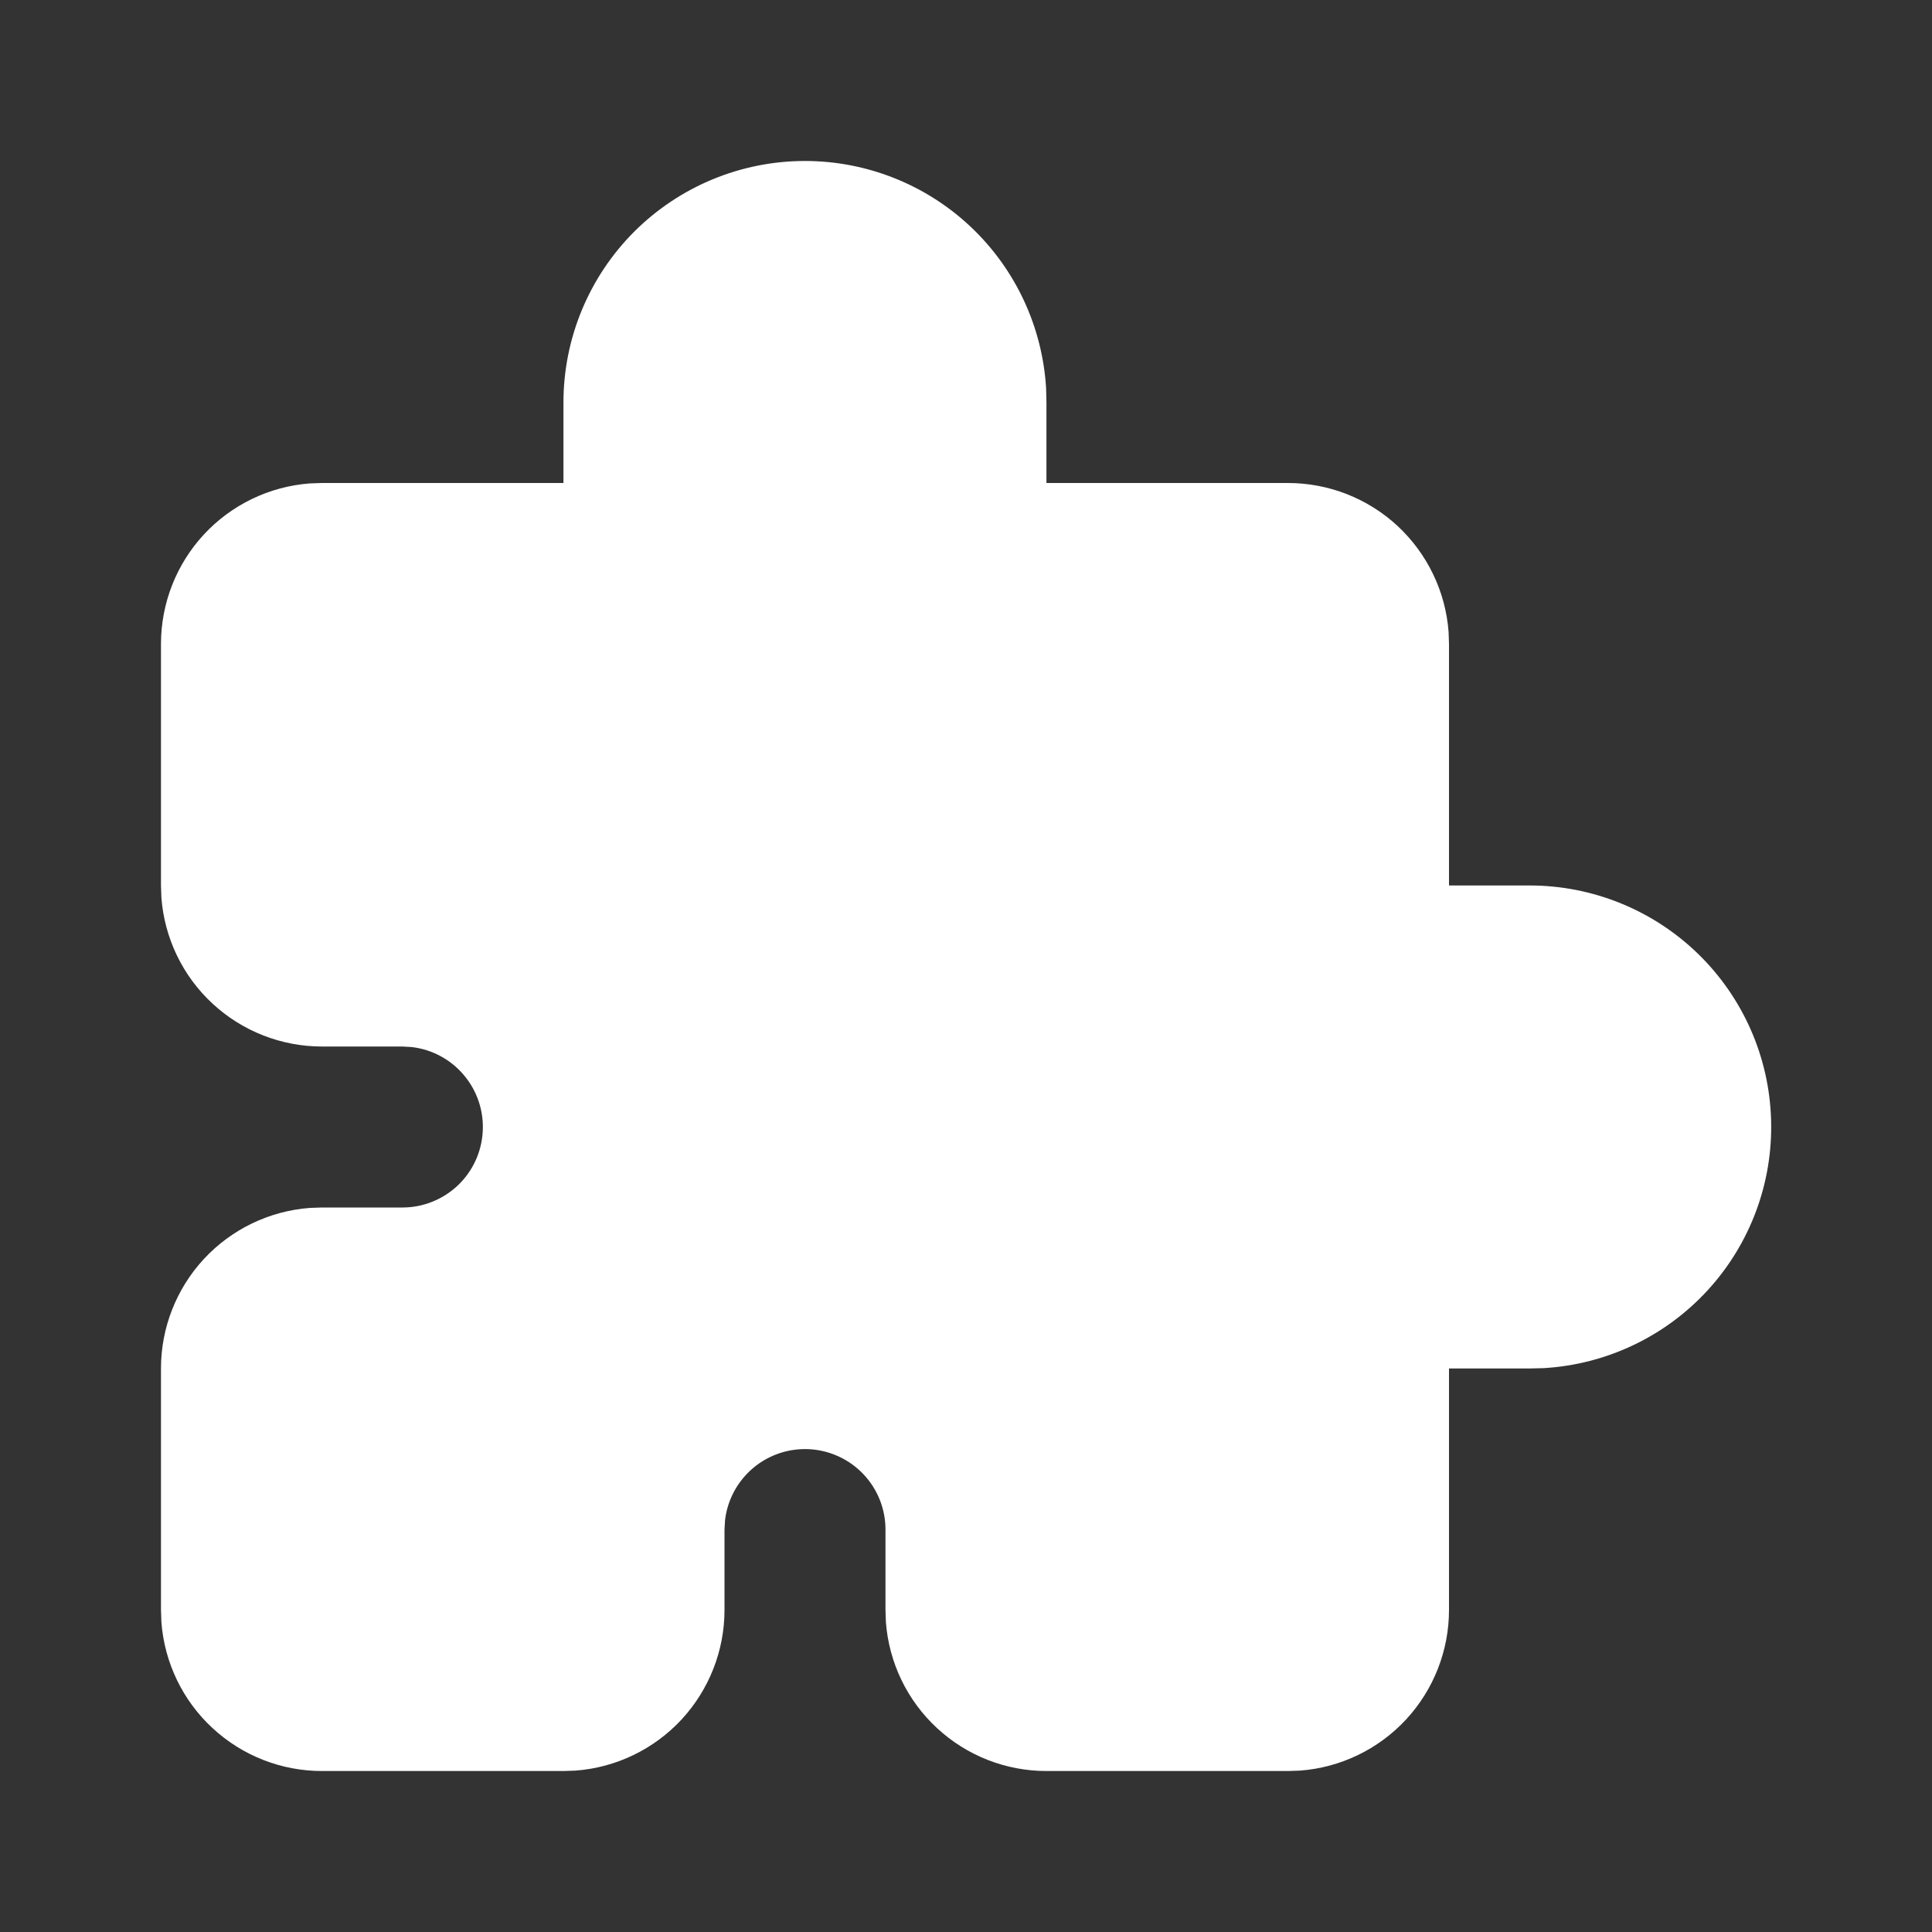 <svg xmlns="http://www.w3.org/2000/svg" width="28" height="28" viewBox="0 0 28 28" fill="none"><rect x="0" y="0" width="28" height="28" fill="#333333" stroke="none"/><path d="M11.666 2.333C12.559 2.333 13.418 2.674 14.068 3.287C14.717 3.899 15.108 4.737 15.161 5.628L15.166 5.833V7H18.666C19.255 7 19.822 7.222 20.254 7.622C20.685 8.023 20.95 8.571 20.994 9.158L21 9.333V12.833H22.166C23.077 12.832 23.953 13.187 24.607 13.821C25.261 14.456 25.642 15.32 25.668 16.231C25.695 17.141 25.366 18.026 24.75 18.698C24.134 19.37 23.281 19.775 22.372 19.828L22.166 19.833H21V23.333C21 23.922 20.777 24.489 20.377 24.921C19.977 25.352 19.428 25.617 18.841 25.661L18.666 25.667H15.166C14.578 25.667 14.011 25.445 13.579 25.044C13.147 24.644 12.883 24.095 12.839 23.508L12.833 23.333V22.167C12.833 21.869 12.719 21.583 12.515 21.367C12.311 21.151 12.032 21.021 11.735 21.003C11.438 20.986 11.146 21.082 10.918 21.273C10.69 21.464 10.543 21.735 10.508 22.03L10.5 22.167V23.333C10.5 23.922 10.277 24.489 9.877 24.921C9.477 25.352 8.928 25.617 8.341 25.661L8.166 25.667H4.666C4.078 25.667 3.511 25.445 3.079 25.044C2.647 24.644 2.383 24.095 2.339 23.508L2.333 23.333V19.833C2.333 19.245 2.555 18.678 2.955 18.246C3.356 17.814 3.904 17.55 4.491 17.506L4.666 17.5H5.833C6.13 17.5 6.416 17.386 6.633 17.182C6.849 16.978 6.979 16.699 6.996 16.402C7.014 16.105 6.917 15.813 6.726 15.585C6.536 15.357 6.265 15.21 5.97 15.175L5.833 15.167H4.666C4.078 15.167 3.511 14.945 3.079 14.544C2.647 14.144 2.383 13.595 2.339 13.008L2.333 12.833V9.333C2.333 8.745 2.555 8.178 2.955 7.746C3.356 7.314 3.904 7.05 4.491 7.006L4.666 7H8.166V5.833C8.166 4.905 8.535 4.015 9.191 3.358C9.848 2.702 10.738 2.333 11.666 2.333Z" fill="white"></path></svg>
